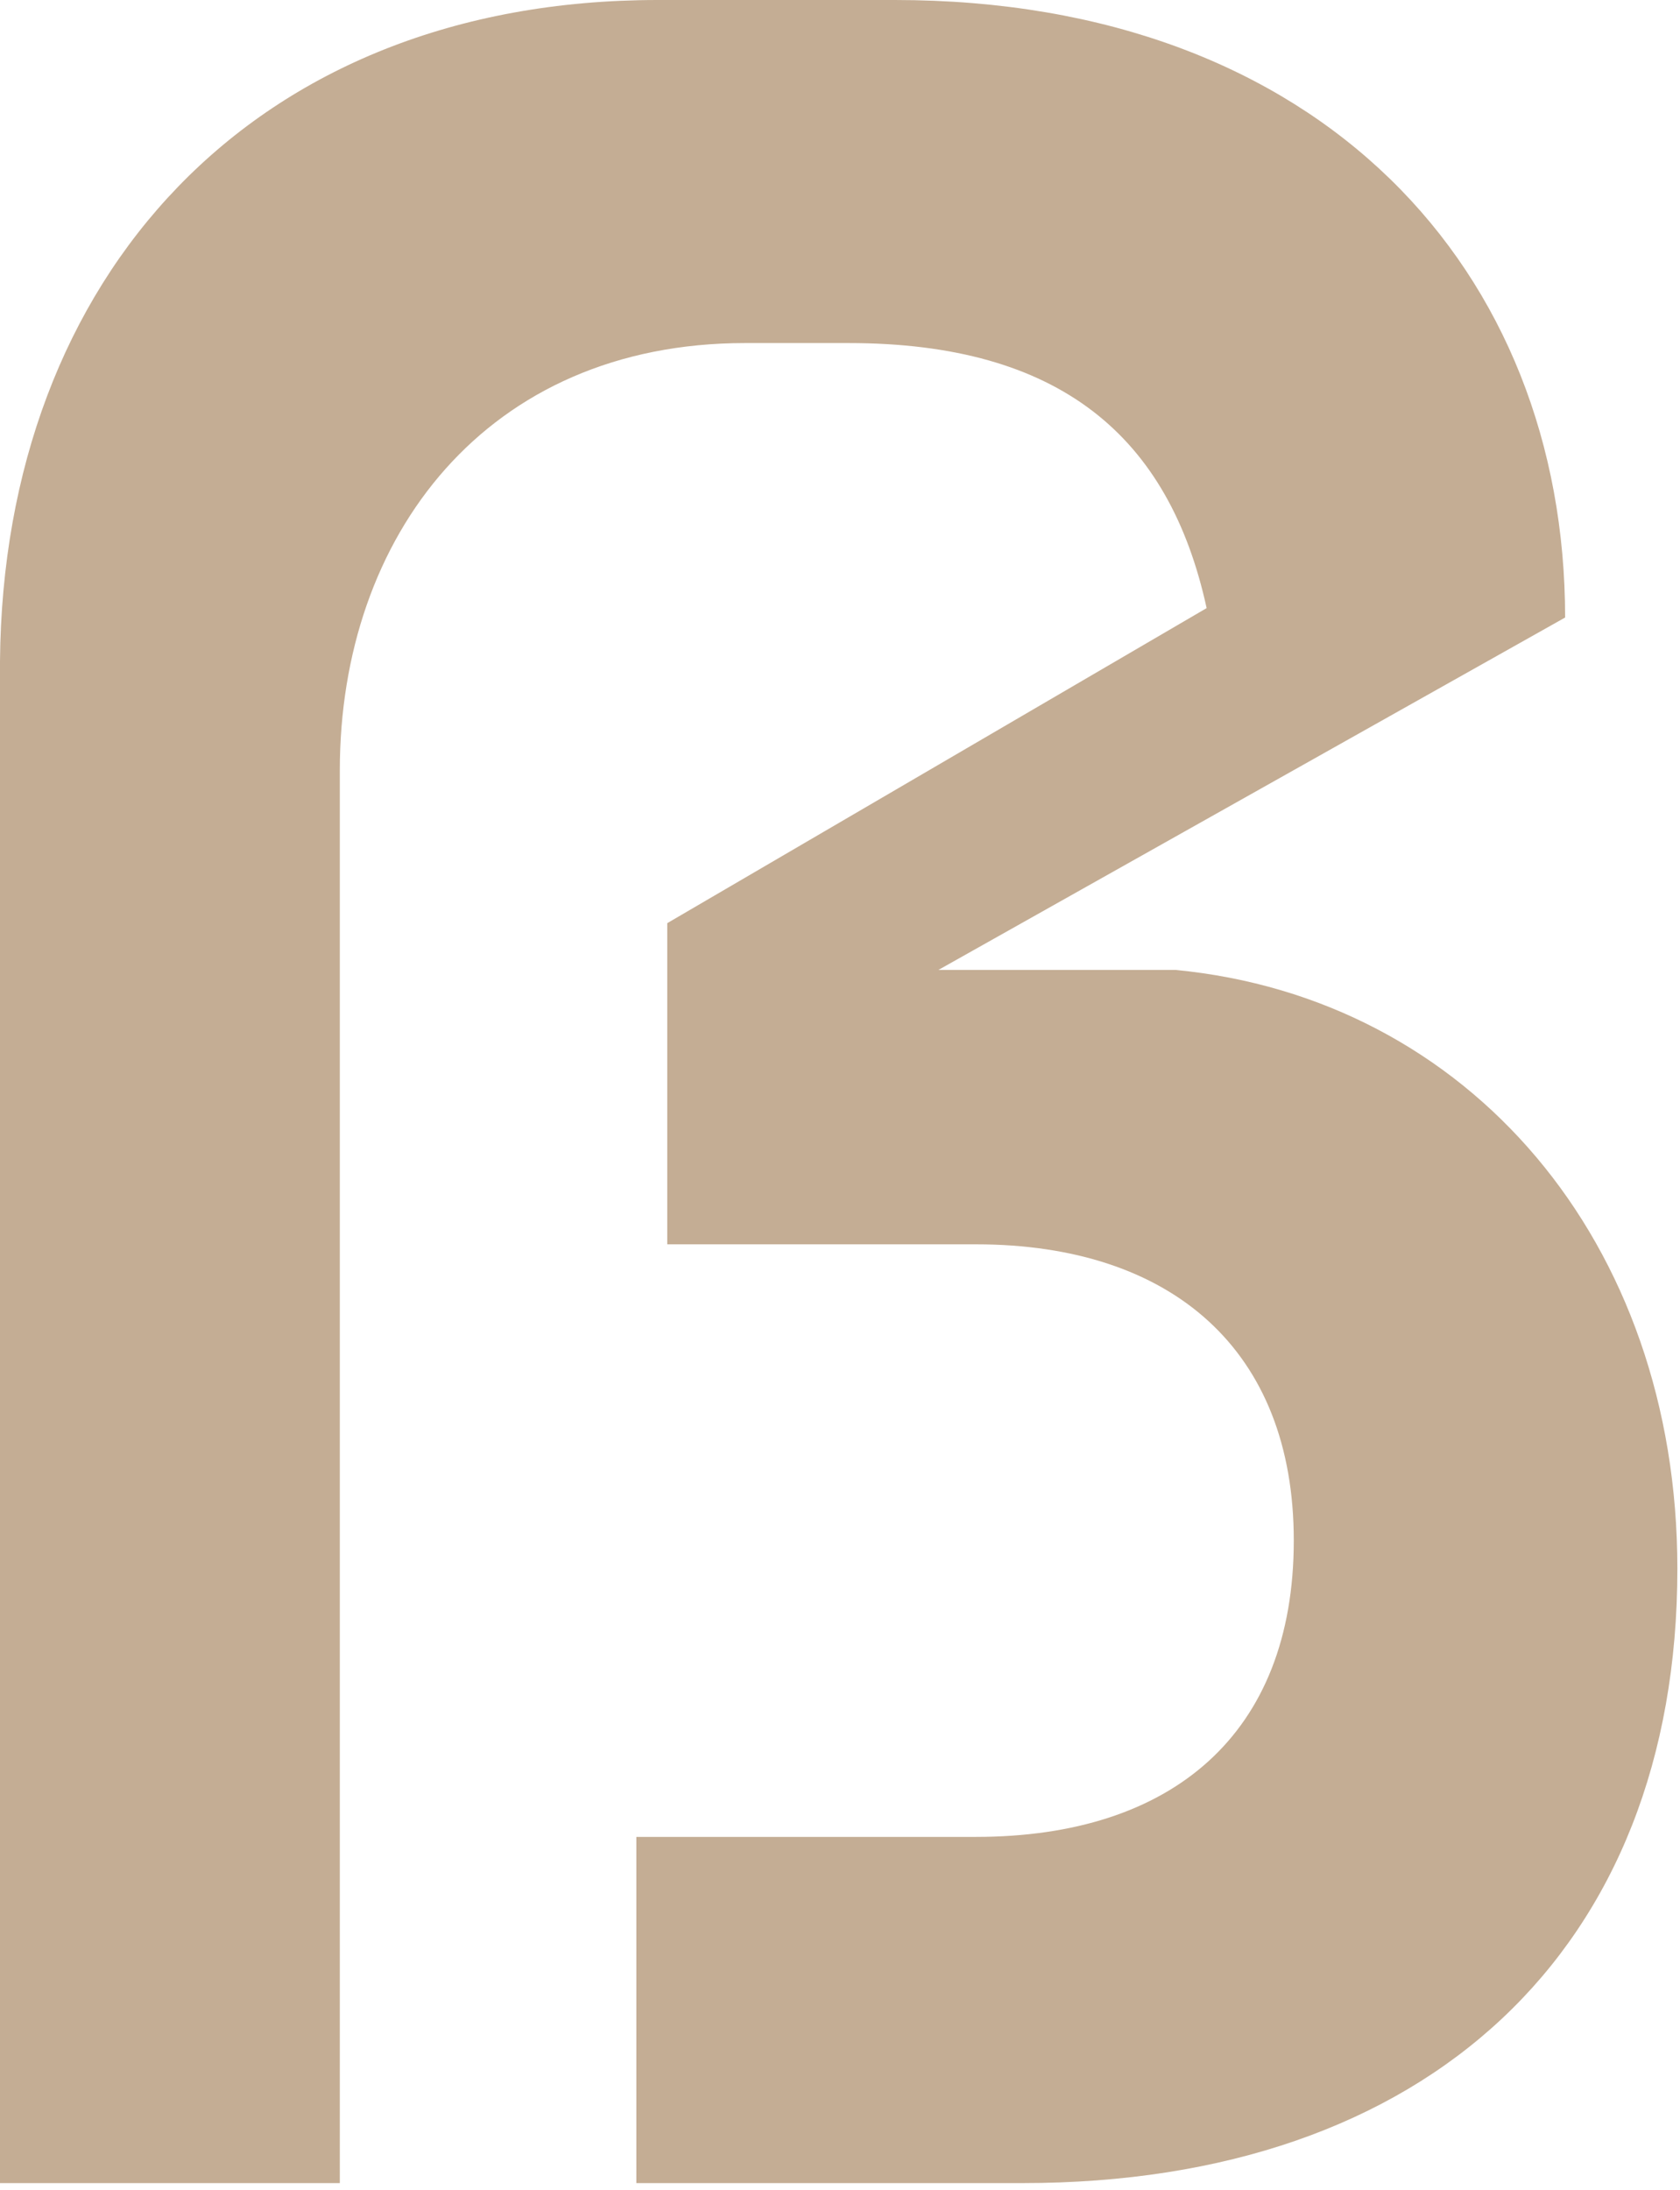 <?xml version="1.0" encoding="UTF-8"?> <svg xmlns="http://www.w3.org/2000/svg" width="198" height="258" viewBox="0 0 198 258" fill="none"> <path d="M115 146.61H78.64V108.77L142.21 71.65C137.8 51.44 124.94 40.42 100 40.42H87.82C57.32 40.42 40.05 63.2 40.05 90.76V257.22H0V77.9C0.37 32.7 29.76 0 77.53 0H105.46C155.8 0 184.46 32 184.46 72.76L110.6 114.28H138.53C173.07 117.59 197.69 146.28 197.69 184.83C197.69 229.66 168.3 257.22 120.53 257.22H75V216.43H115C138.15 216.43 152.48 204.31 152.48 181.52C152.49 159.11 138.16 146.61 115 146.61Z" fill="#C4AD94"></path> </svg> 